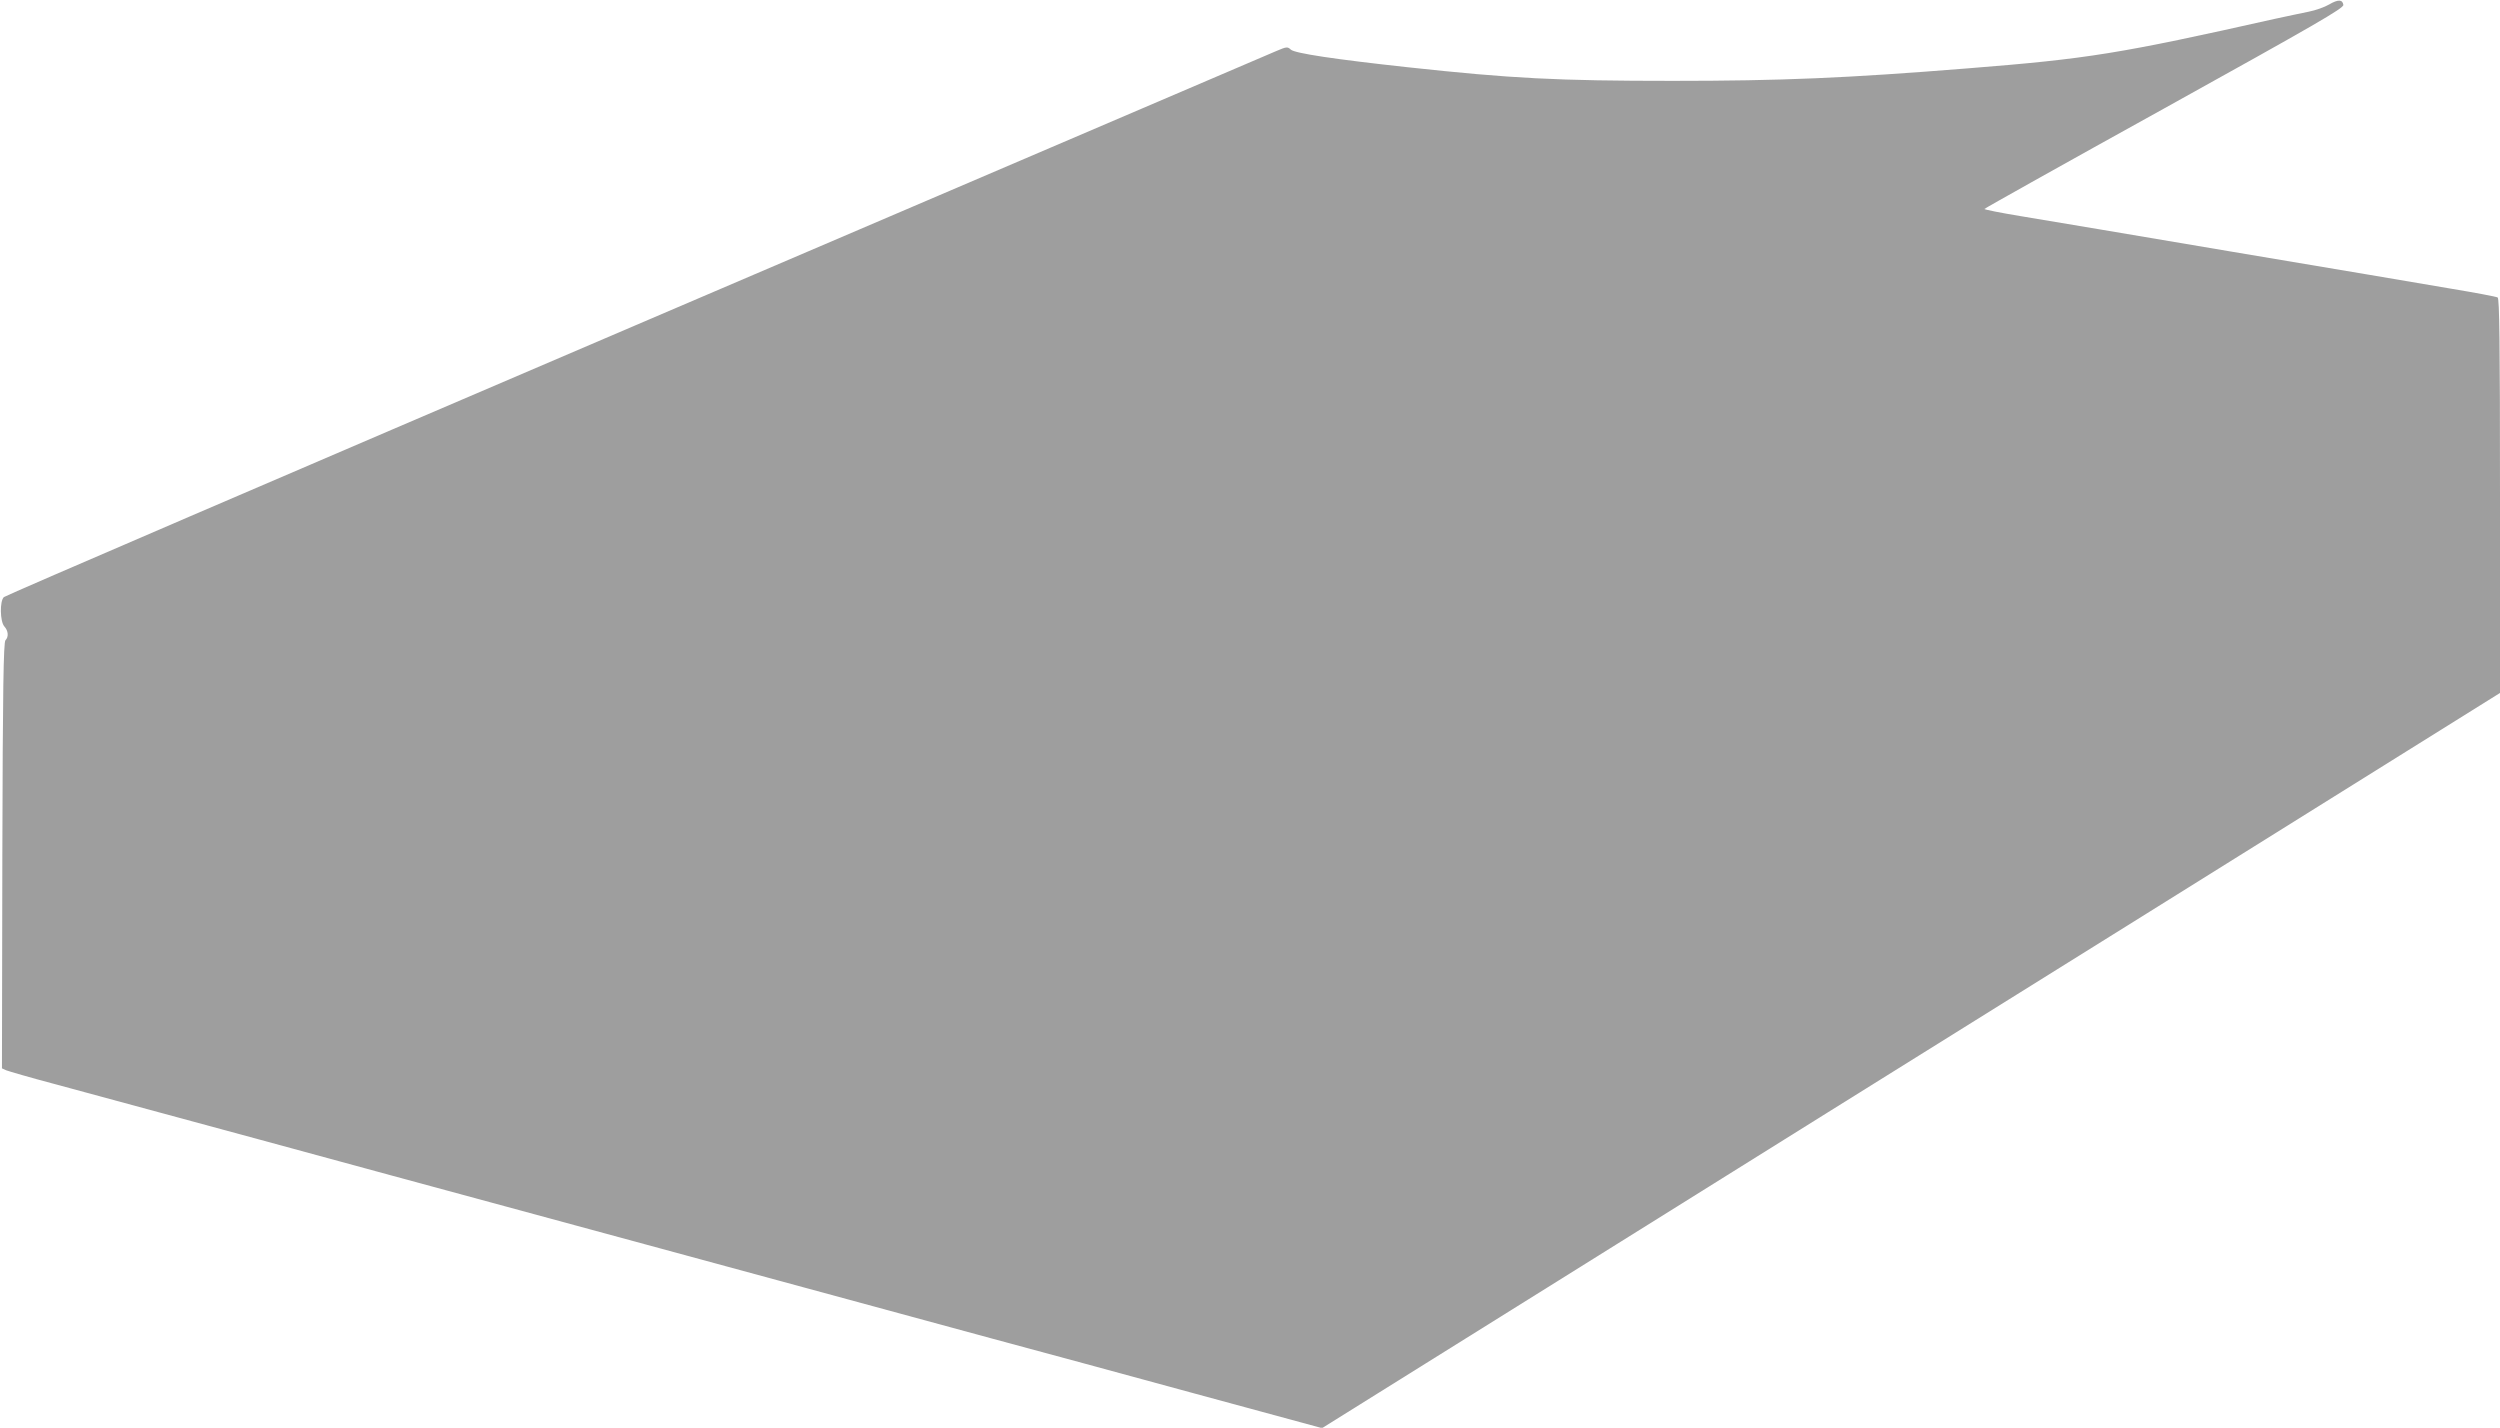 <?xml version="1.0" standalone="no"?>
<!DOCTYPE svg PUBLIC "-//W3C//DTD SVG 20010904//EN"
 "http://www.w3.org/TR/2001/REC-SVG-20010904/DTD/svg10.dtd">
<svg version="1.0" xmlns="http://www.w3.org/2000/svg"
 width="1280pt" height="731pt" viewBox="0 0 1280 731"
 preserveAspectRatio="xMidYMid meet">
<g transform="translate(0,731) scale(0.1,-0.1)"
fill="#9e9e9e" stroke="none">
<path d="M11925 7287 c-22 -13 -69 -30 -105 -37 -36 -7 -114 -24 -175 -37
-793 -178 -952 -204 -1570 -253 -623 -50 -955 -64 -1510 -64 -593 0 -825 12
-1360 70 -367 40 -576 71 -596 90 -17 16 -22 15 -76 -8 -32 -14 -1507 -645
-3278 -1403 -1771 -758 -3227 -1384 -3235 -1392 -22 -20 -20 -125 2 -150 21
-23 23 -54 6 -71 -10 -10 -14 -247 -16 -1103 l-2 -1089 22 -10 c13 -5 122 -37
243 -69 581 -157 1641 -445 1735 -471 58 -16 323 -88 590 -160 267 -72 582
-158 700 -190 118 -32 483 -131 810 -220 327 -89 766 -208 975 -265 209 -56
673 -182 1032 -280 l652 -177 1208 754 c664 415 2021 1262 3016 1882 l1807
1128 0 1009 c0 795 -3 1009 -12 1016 -7 4 -112 24 -233 44 -121 21 -625 106
-1120 189 -495 84 -984 166 -1087 183 -104 17 -188 34 -188 37 1 3 415 235
921 515 777 431 919 513 917 530 -4 28 -27 29 -73 2z"/>
</g>
</svg>
